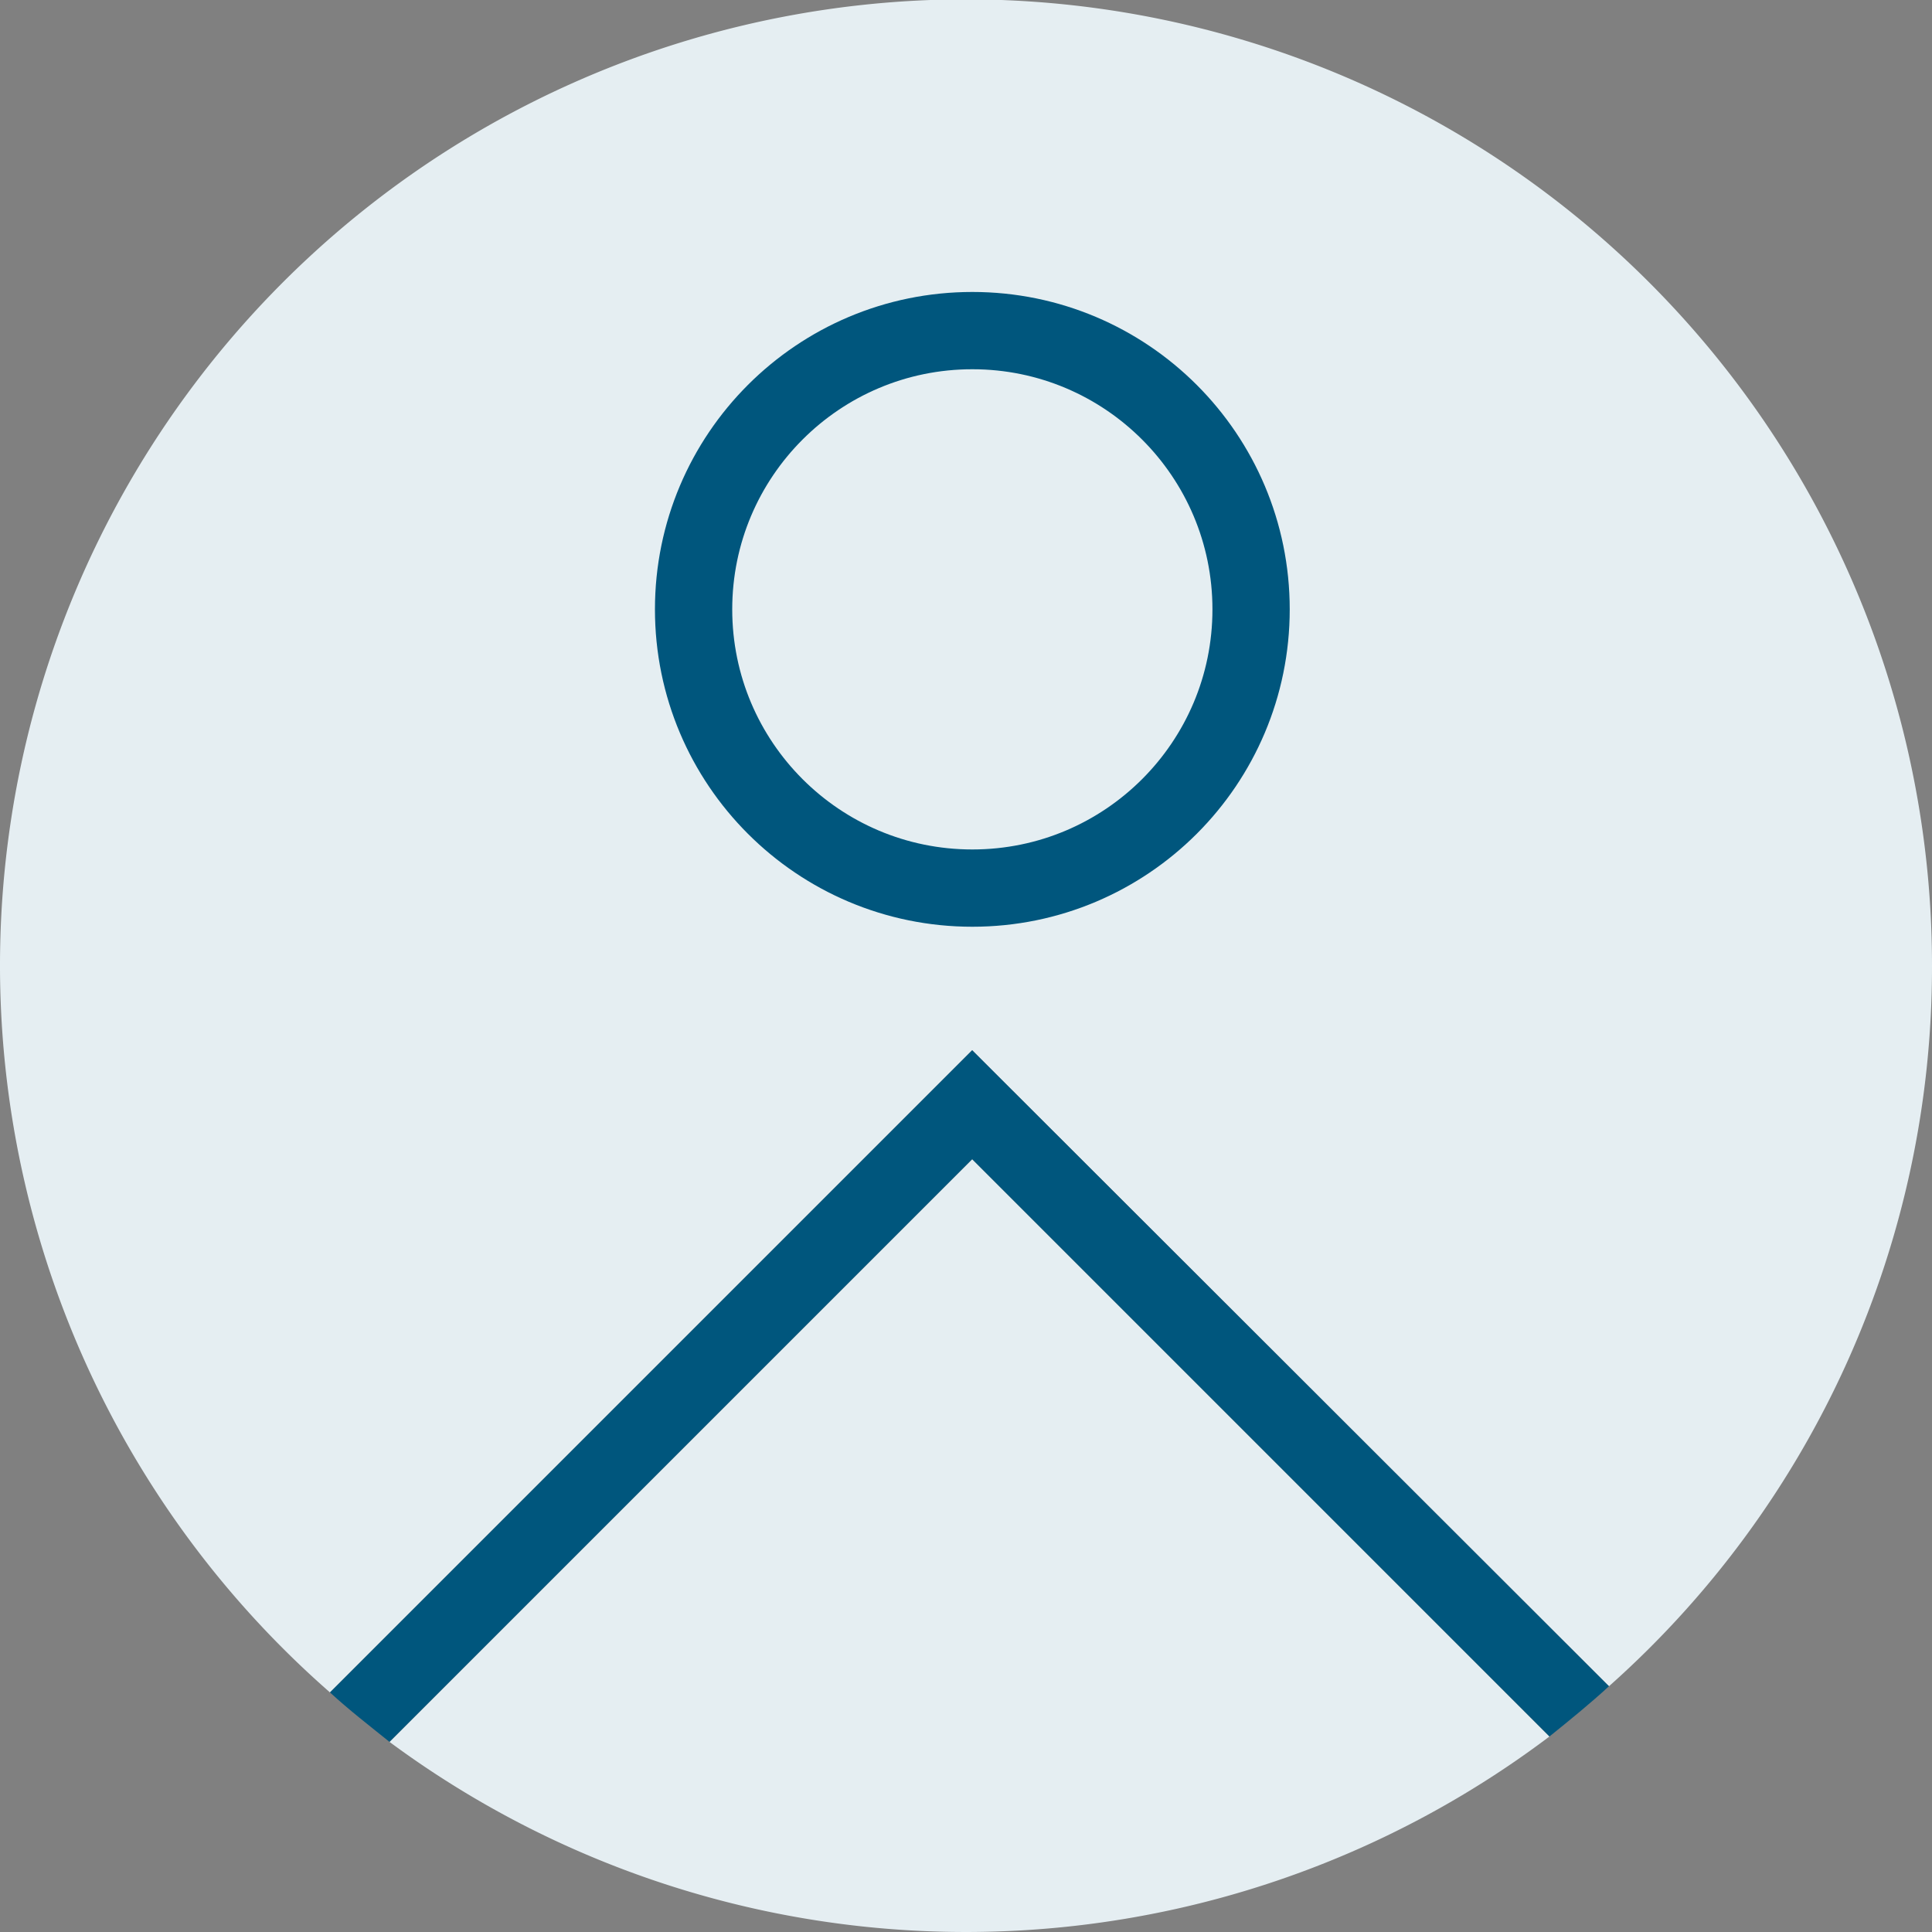 <svg id="Gruppe_226" data-name="Gruppe 226" xmlns="http://www.w3.org/2000/svg" xmlns:xlink="http://www.w3.org/1999/xlink" width="25" height="25" viewBox="0 0 25 25">
  <rect x="0" y="0" width="25" height="25" fill="#808080" stroke="none"/>
  <defs>
    <clipPath id="clip-path">
      <rect id="Rechteck_881" data-name="Rechteck 881" width="25" height="25" fill="none"/>
    </clipPath>
  </defs>
  <g id="Gruppe_225" data-name="Gruppe 225" clip-path="url(#clip-path)">
    <path id="Pfad_171" data-name="Pfad 171" d="M12.58,15l7.47,7.47a12.536,12.536,0,0,1-15.01.07Z" fill="#E5EEF2"/>
    <path id="Pfad_172" data-name="Pfad 172" d="M25,12.5a12.45,12.45,0,0,1-4.18,9.32l-8.24-8.23L4.27,21.9A12.5,12.5,0,1,1,25,12.5" fill="#E5EEF2"/>
    <circle id="Ellipse_17" data-name="Ellipse 17" cx="3.607" cy="3.607" r="3.607" transform="translate(8.975 4.278)" fill="none" stroke="#00567D" stroke-miterlimit="10" stroke-width="1"/>
    <path id="Pfad_173" data-name="Pfad 173" d="M12.58,13.59,4.27,21.9c.25.23.51.43.77.64L12.58,15l7.47,7.47c.26-.21.52-.42.77-.65Z" fill="#00567D"/>
  </g>
</svg>

